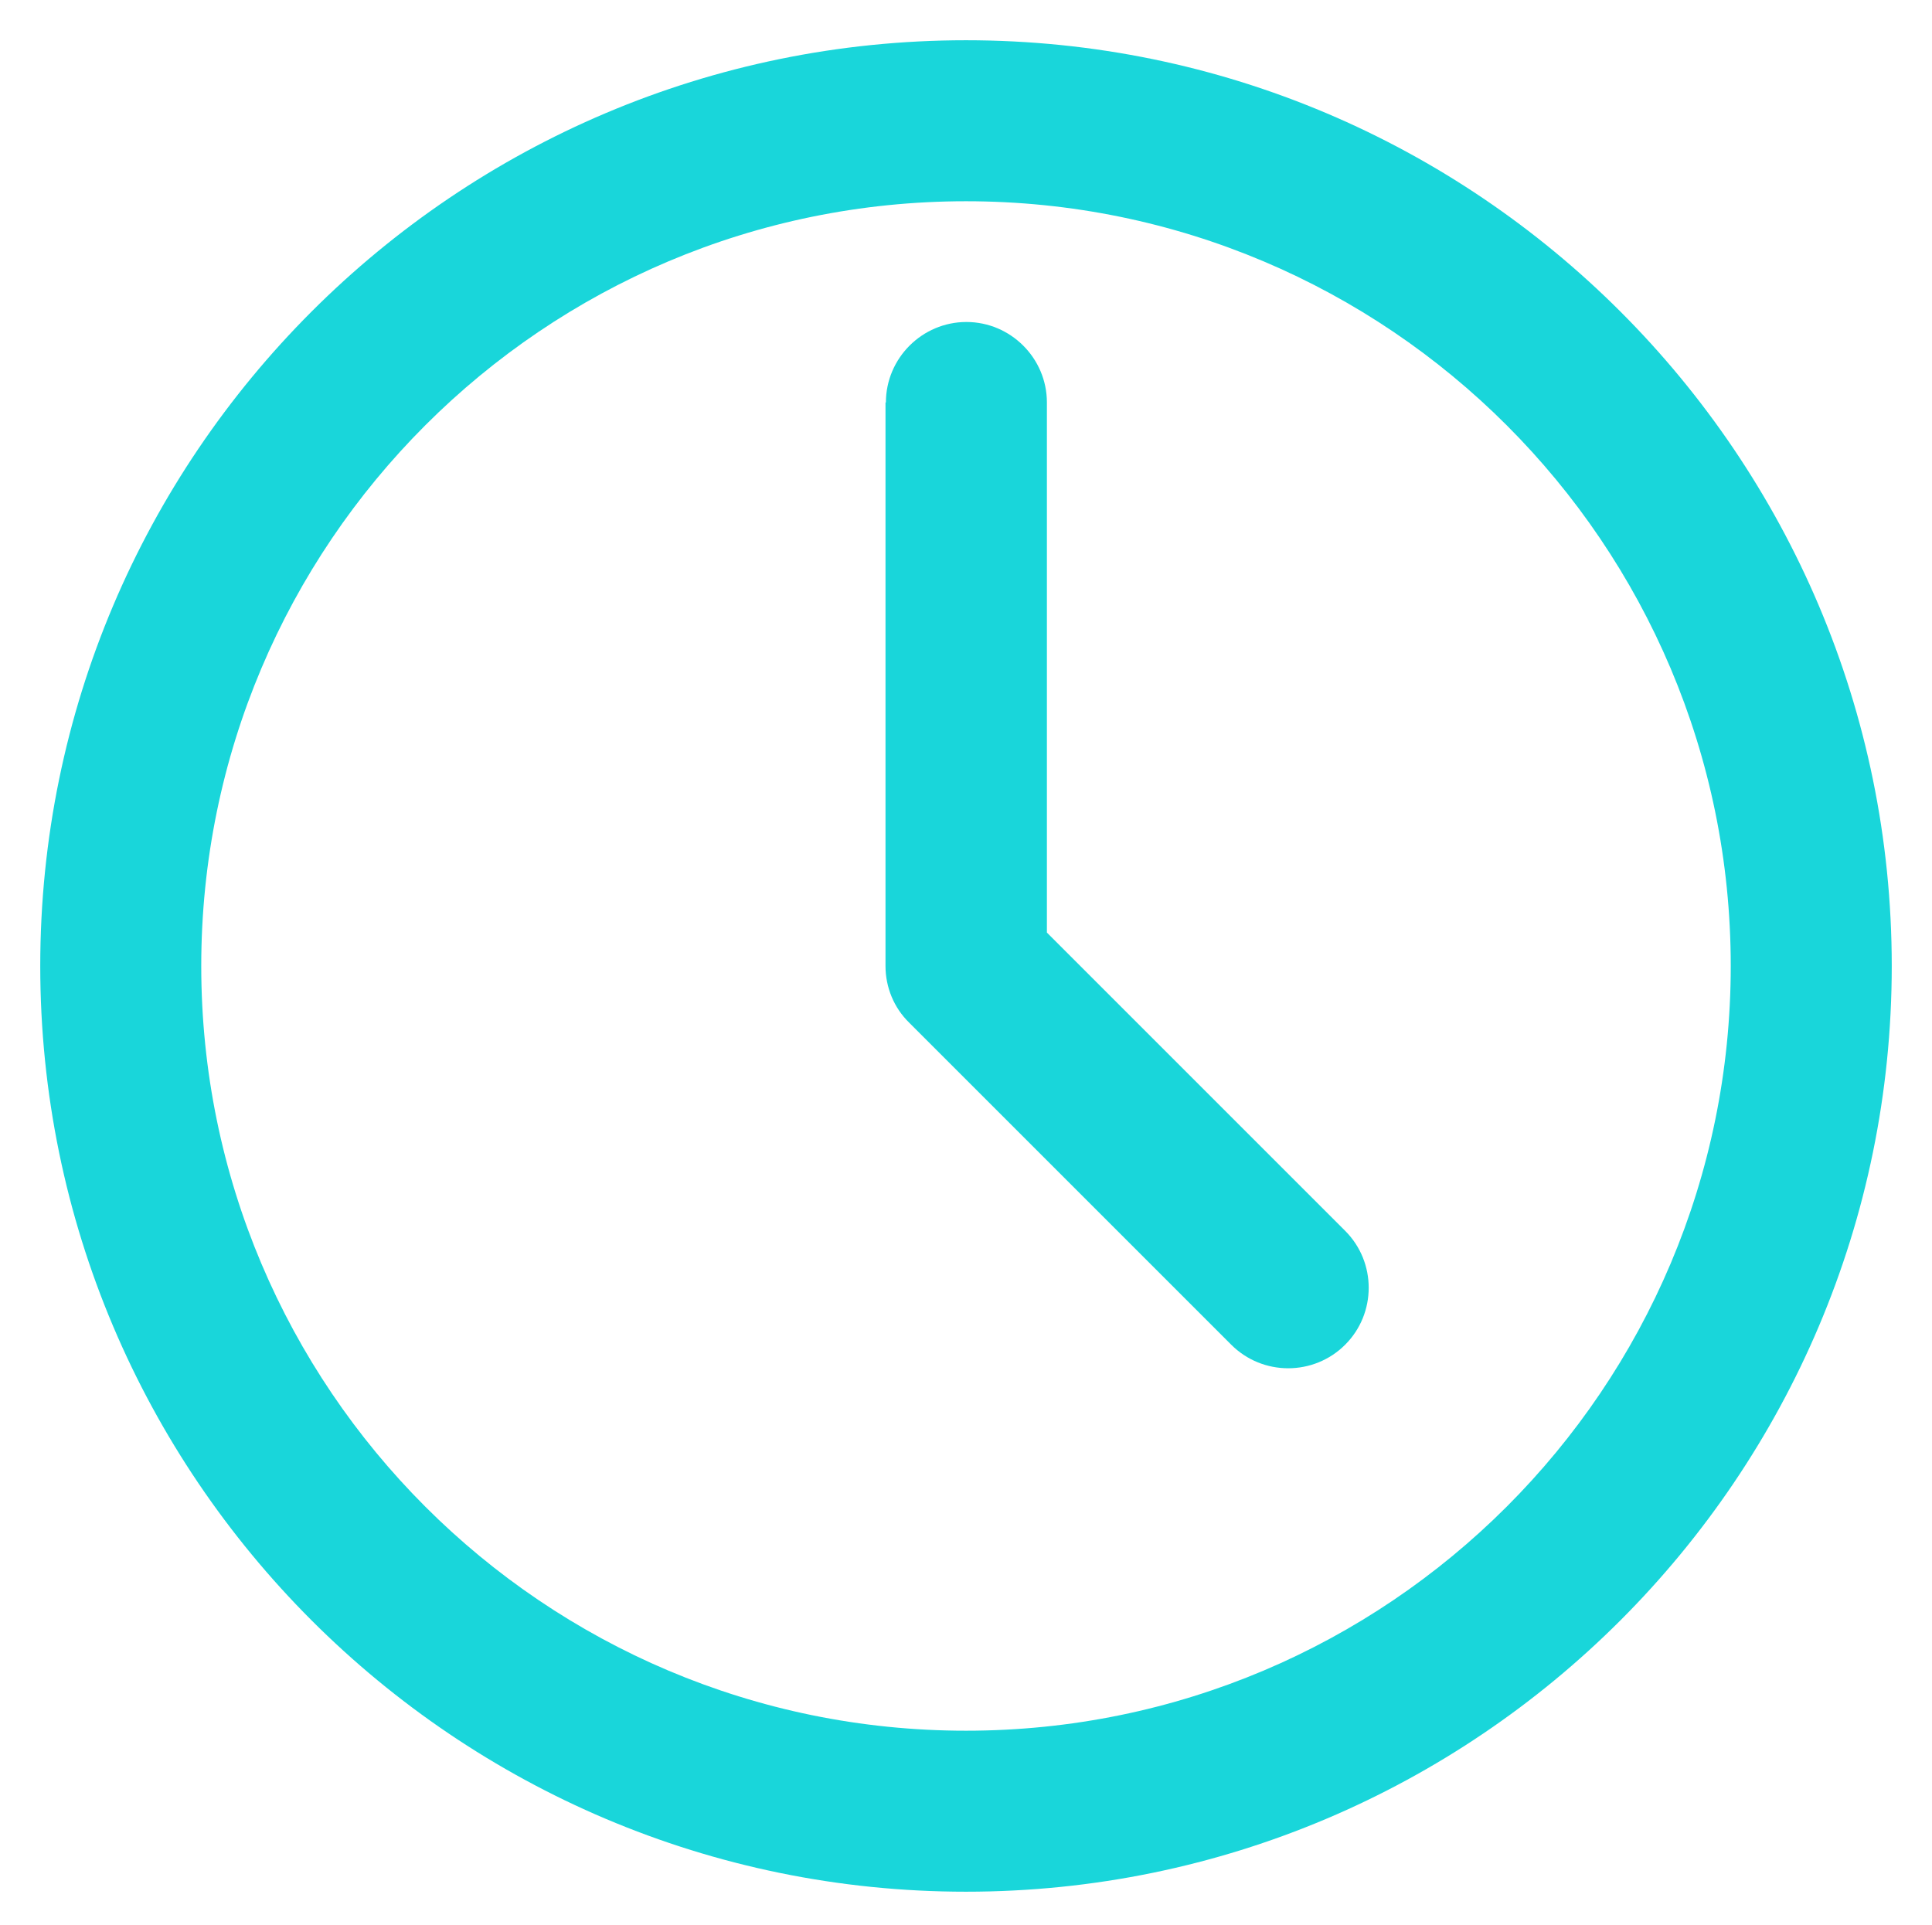<?xml version="1.0" encoding="UTF-8"?>
<svg id="Calque_1" data-name="Calque 1" xmlns="http://www.w3.org/2000/svg" viewBox="0 0 48 47.83">
  <defs>
    <style>
      .cls-1 {
        fill: #19d6da;
        fill-rule: evenodd;
        stroke-width: 0px;
      }
    </style>
  </defs>
  <path class="cls-1" d="M24,1C11.31,1,1,11.31,1,24s10.31,23,23,23,23-10.31,23-23S36.69,1,24,1ZM24,5c10.49,0,19,8.51,19,19s-8.51,19-19,19S5,34.49,5,24,13.51,5,24,5Z"/>
  <path class="cls-1" d="M22,10v14c0,.53.21,1.04.59,1.41l8,8c.78.78,2.05.78,2.83,0,.78-.78.78-2.05,0-2.83l-7.41-7.41v-13.17c0-1.1-.9-2-2-2s-2,.9-2,2Z"/>
</svg>